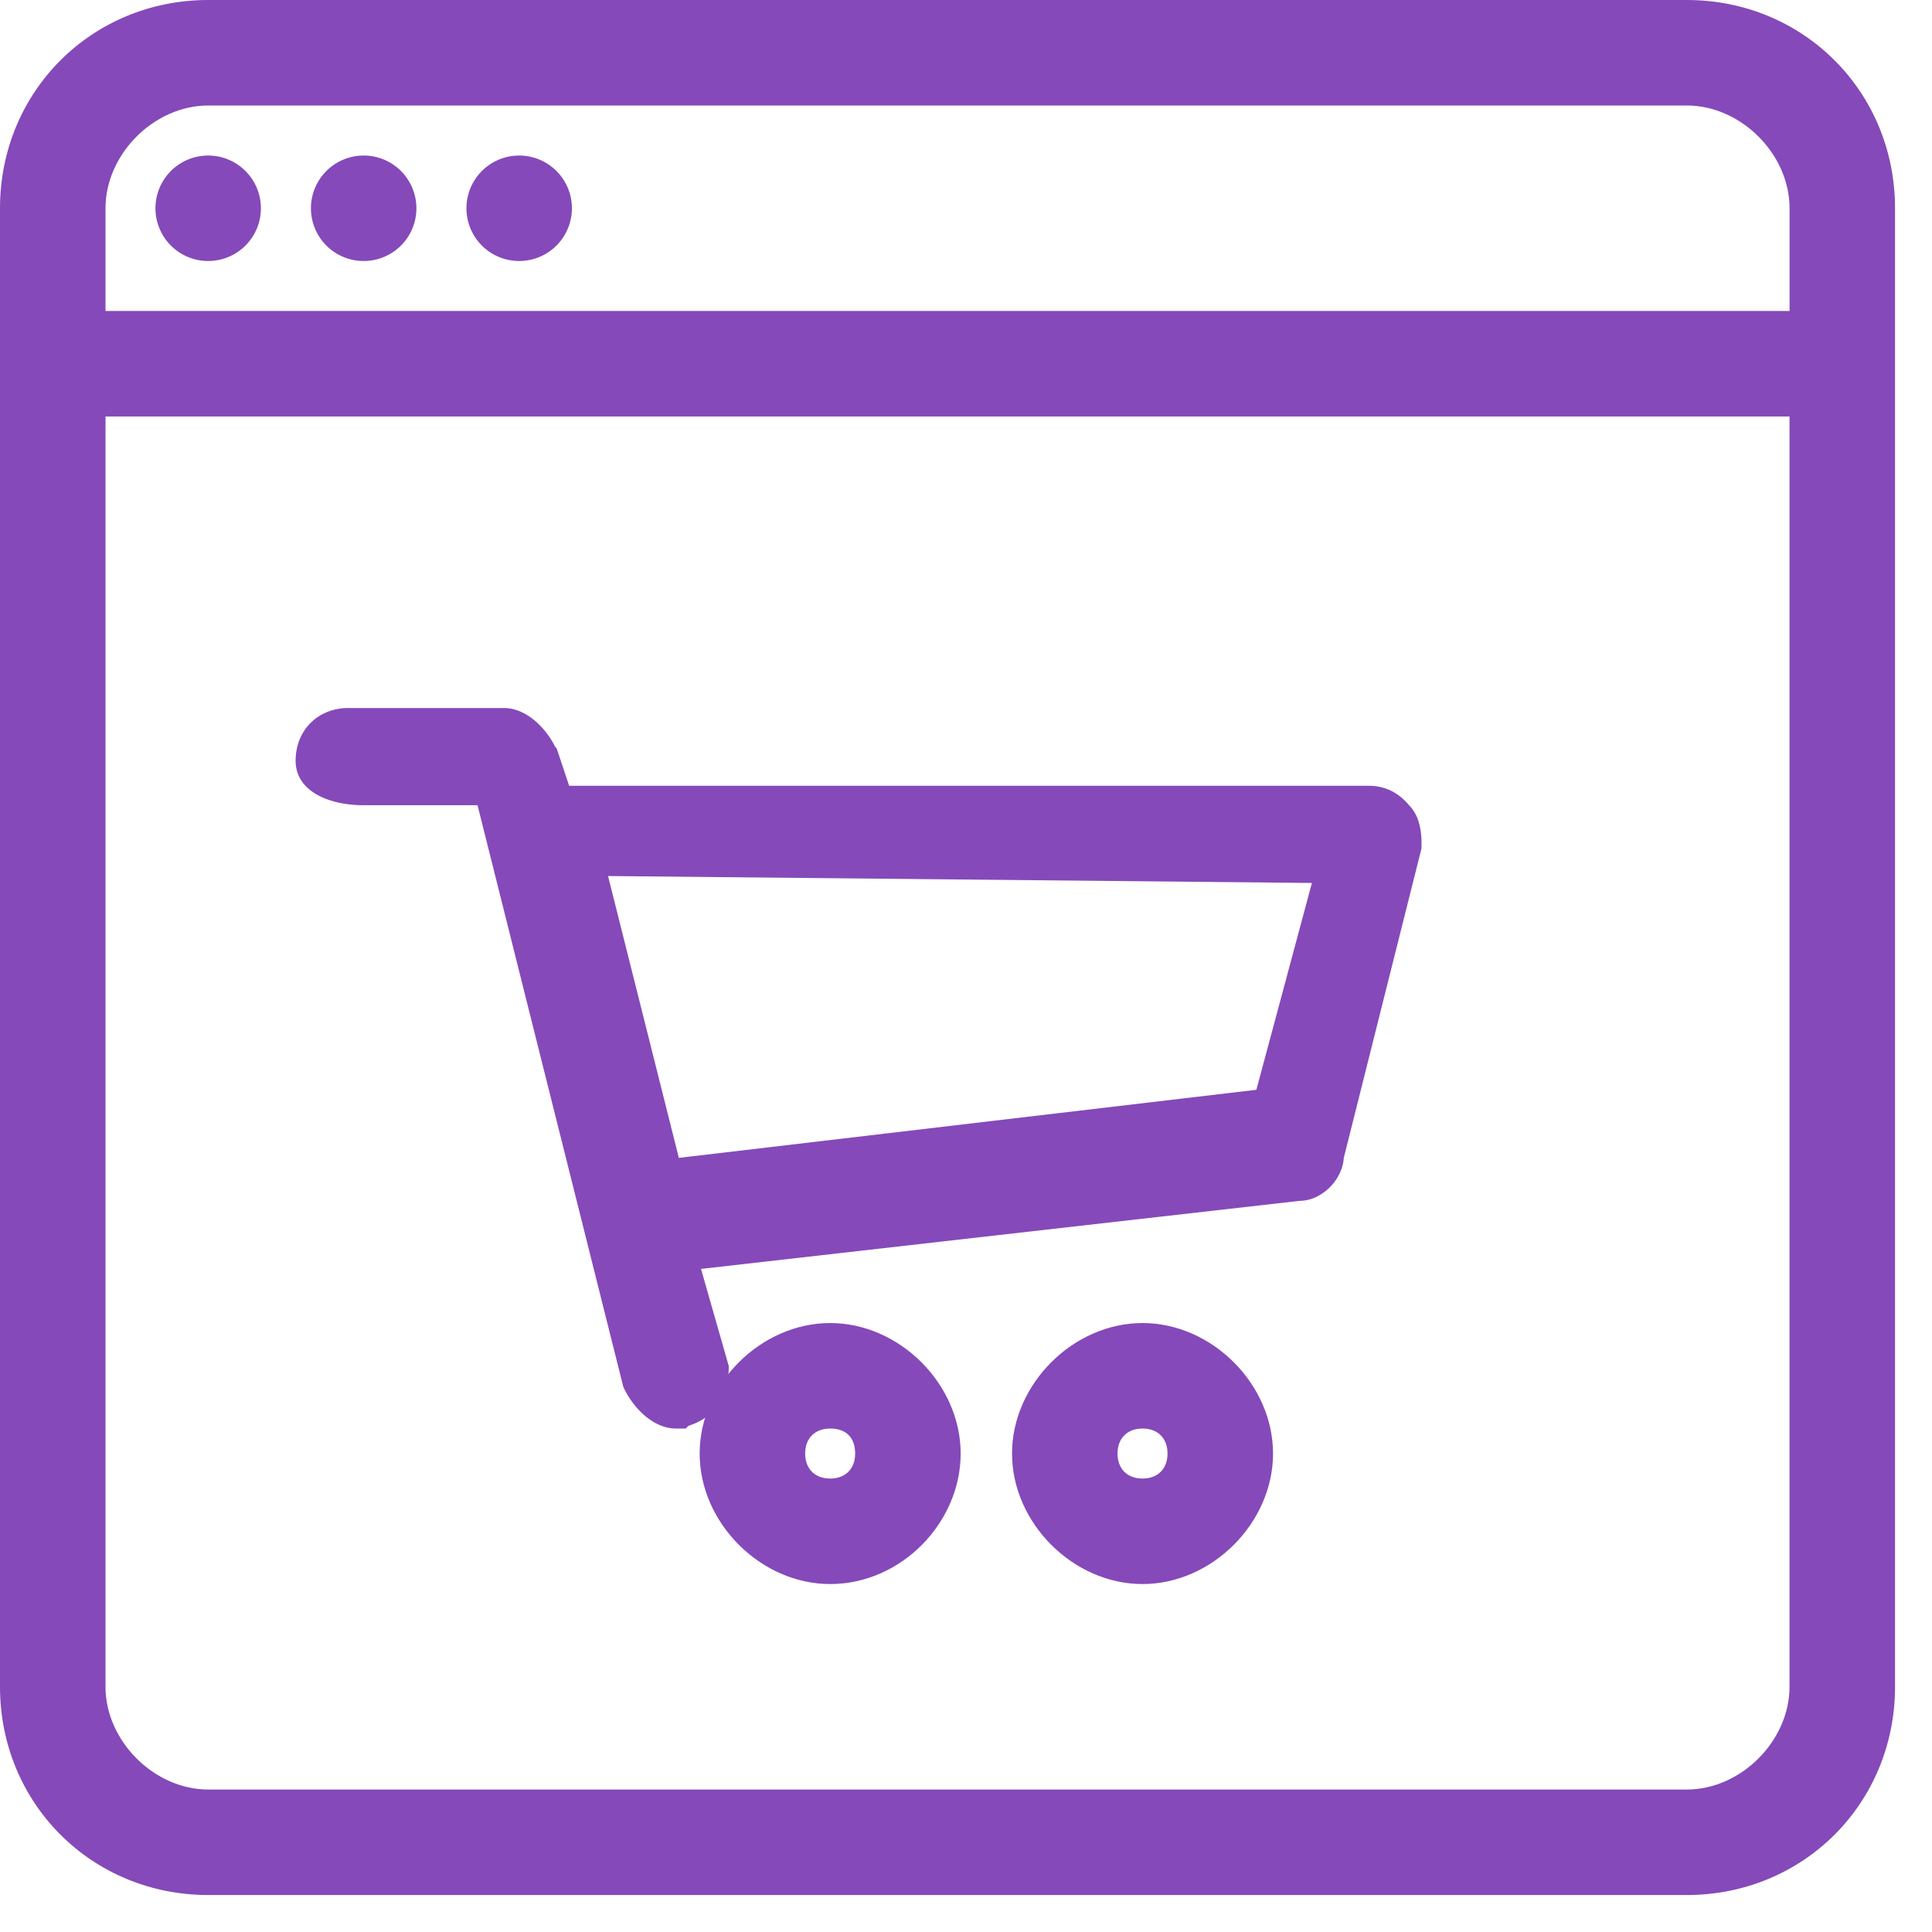 <svg width="51" height="51" fill="none" xmlns="http://www.w3.org/2000/svg"><path d="M21.915 35.291c-1.65 0-3.079 1.43-3.079 3.079 0 1.65 1.43 3.078 3.079 3.078 1.649 0 3.078-1.429 3.078-3.078 0-1.65-1.429-3.078-3.078-3.078zm0 4.105c-.623 0-1.026-.403-1.026-1.026s.403-1.026 1.026-1.026 1.026.403 1.026 1.026-.403 1.026-1.026 1.026z" fill="#8549BA"/><path d="M21.914 41.815c-1.832 0-3.445-1.613-3.445-3.445 0-1.832 1.613-3.445 3.445-3.445 1.833 0 3.445 1.613 3.445 3.445 0 1.832-1.576 3.445-3.445 3.445zm0-6.157c-1.429 0-2.712 1.283-2.712 2.712 0 1.43 1.283 2.712 2.712 2.712 1.43 0 2.712-1.283 2.712-2.712 0-1.43-1.246-2.712-2.712-2.712zm0 4.105c-.806 0-1.392-.587-1.392-1.393s.586-1.393 1.392-1.393c.807 0 1.393.587 1.393 1.393s-.55 1.393-1.393 1.393zm0-2.053c-.403 0-.66.257-.66.66s.257.66.66.66.66-.257.66-.66-.22-.66-.66-.66zm8.246-2.419c-1.648 0-3.078 1.43-3.078 3.079 0 1.65 1.43 3.078 3.079 3.078 1.649 0 3.078-1.429 3.078-3.078 0-1.65-1.466-3.078-3.078-3.078zm0 4.105c-.622 0-1.026-.403-1.026-1.026s.404-1.026 1.027-1.026c.623 0 1.026.403 1.026 1.026s-.44 1.026-1.026 1.026z" fill="#8549BA"/><path d="M30.16 41.815c-1.832 0-3.445-1.613-3.445-3.445 0-1.832 1.613-3.445 3.445-3.445 1.832 0 3.445 1.613 3.445 3.445 0 1.832-1.613 3.445-3.445 3.445zm0-6.157c-1.43 0-2.712 1.283-2.712 2.712 0 1.43 1.283 2.712 2.712 2.712 1.43 0 2.712-1.283 2.712-2.712 0-1.43-1.283-2.712-2.712-2.712zm0 4.105c-.806 0-1.393-.587-1.393-1.393s.587-1.393 1.393-1.393 1.393.587 1.393 1.393-.587 1.393-1.393 1.393zm0-2.053c-.403 0-.66.257-.66.66s.257.66.66.66.66-.257.66-.66-.257-.66-.66-.66z" fill="#8549BA"/><path d="M44.526.367H5.496a5.1 5.1 0 00-5.13 5.13v39.03a5.1 5.1 0 005.13 5.13h39.03a5.1 5.1 0 005.13-5.13V5.497a5.099 5.099 0 00-5.13-5.13zm3.078 44.16c0 1.649-1.43 3.078-3.078 3.078H5.496c-1.649 0-3.078-1.43-3.078-3.078v-33.9h45.186v33.9zm0-35.951H2.418V5.497c0-1.649 1.429-3.078 3.078-3.078h39.03c1.649 0 3.078 1.429 3.078 3.078v3.079z" fill="#8549BA"/><path d="M44.527 50.024H5.497C2.42 50.024 0 47.605 0 44.527V5.497C0 2.42 2.419 0 5.497 0h39.03c3.078 0 5.497 2.419 5.497 5.497v39.03c0 3.078-2.419 5.497-5.497 5.497zM5.497.733C2.822.733.733 2.822.733 5.497v39.03c0 2.675 2.089 4.764 4.764 4.764h39.03c2.675 0 4.764-2.089 4.764-4.764V5.497c0-2.675-2.089-4.764-4.764-4.764H5.497zm39.03 47.239H5.497c-1.832 0-3.445-1.613-3.445-3.445V10.26h45.92v34.266c0 1.832-1.613 3.445-3.445 3.445zM2.785 10.994v33.533c0 1.429 1.283 2.712 2.712 2.712h39.03c1.429 0 2.712-1.283 2.712-2.712V10.994H2.785zm45.187-2.052H2.052V5.497c0-1.832 1.613-3.445 3.445-3.445h39.03c1.832 0 3.445 1.613 3.445 3.445v3.445zM2.785 8.209H47.24V5.497c0-1.43-1.283-2.712-2.712-2.712H5.497c-1.43 0-2.712 1.283-2.712 2.712V8.21z" fill="#8549BA"/><path d="M36.94 21.512c-.22-.22-.402-.403-.805-.403H14.732l-.403-1.246c-.22-.403-.623-.806-1.026-.806H9.198c-.623 0-1.026.403-1.026 1.026s.807.806 1.43.806H12.9l3.885 15.612c.22.403.622.806 1.026.806h.22c.623-.22.806-.623.806-1.246l-.806-2.858 16.234-1.833c.404 0 .807-.403.807-.806l2.052-8.209c0-.22 0-.623-.183-.843zm-3.517 7.623L17.59 30.967l-2.053-8.209 19.497.22-1.612 6.157z" fill="#8549BA"/><path d="M18.103 37.71h-.257c-.586 0-1.1-.513-1.356-1.026l-.036-.073-3.848-15.355H9.6c-.917 0-1.796-.367-1.796-1.173s.586-1.393 1.393-1.393h4.104c.586 0 1.1.513 1.356 1.026l.037.037.33.99h21.108c.55 0 .88.293 1.063.513.33.33.33.843.33 1.063v.073l-2.052 8.172c-.037.587-.586 1.136-1.173 1.136l-15.795 1.796.733 2.565c0 .807-.367 1.356-1.063 1.576l-.073.074zm-.953-1.319c.183.33.477.587.696.587h.11c.367-.147.513-.367.513-.807l-.916-3.225 16.711-1.905c.22 0 .44-.257.44-.44v-.073l2.053-8.173c0-.293-.037-.44-.11-.513-.22-.22-.33-.293-.55-.293H14.475l-.477-1.466c-.183-.33-.476-.586-.696-.586H9.198c-.404 0-.66.256-.66.66 0 .33.623.439 1.063.439h3.591l3.958 15.795zm.183-5.02l-2.235-8.98 20.45.22-1.833 6.854-16.382 1.905zm-1.282-8.246l1.869 7.44 15.245-1.797 1.466-5.46-18.58-.183zM9.602 6.523a1.026 1.026 0 100-2.052 1.026 1.026 0 000 2.052z" fill="#8549BA"/><path d="M9.6 6.89a1.392 1.392 0 110-2.784 1.392 1.392 0 010 2.784zm0-2.052a.657.657 0 00-.659.66c0 .366.293.659.66.659.366 0 .66-.293.66-.66a.657.657 0 00-.66-.66zM5.495 6.523a1.026 1.026 0 100-2.052 1.026 1.026 0 000 2.052z" fill="#8549BA"/><path d="M5.496 6.89a1.392 1.392 0 11-.001-2.784 1.392 1.392 0 010 2.784zm0-2.052a.657.657 0 00-.66.66c0 .366.293.659.66.659.366 0 .66-.293.66-.66a.657.657 0 00-.66-.66zm8.209 1.685a1.026 1.026 0 100-2.052 1.026 1.026 0 000 2.052z" fill="#8549BA"/><path d="M13.705 6.89a1.392 1.392 0 110-2.784 1.392 1.392 0 010 2.784zm0-2.052a.657.657 0 00-.66.66c0 .366.294.659.66.659.367 0 .66-.293.66-.66a.657.657 0 00-.66-.66z" fill="#8549BA"/></svg>